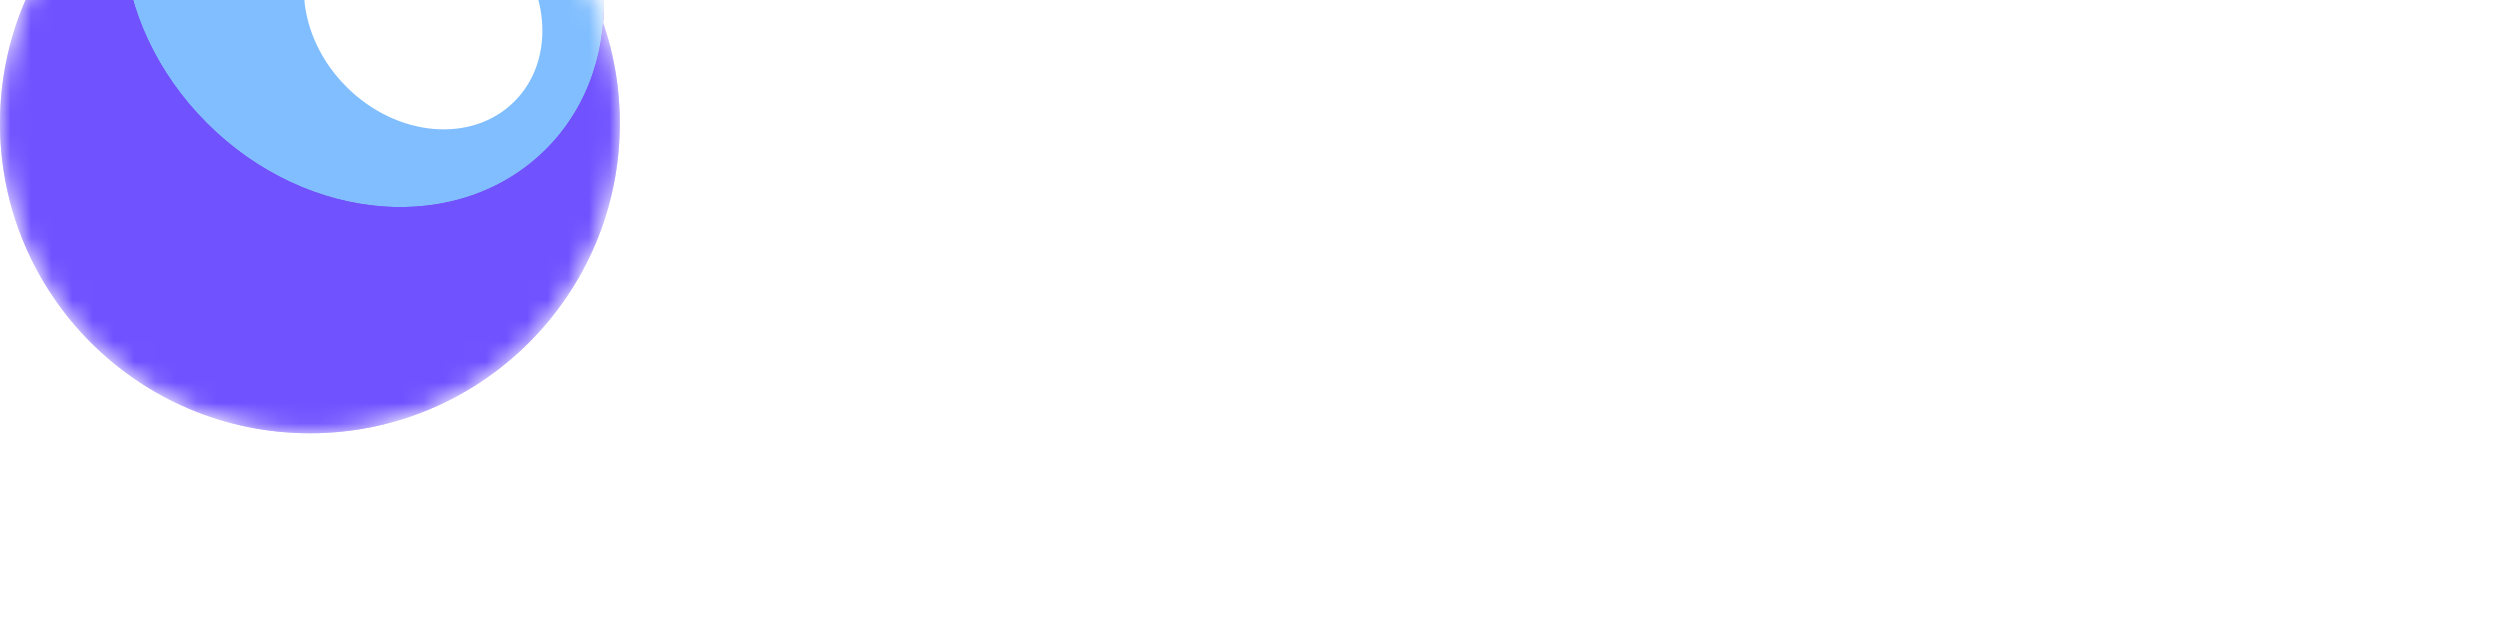 <svg width="121" height="31" viewBox="0 0 121 31" fill="none" xmlns="http://www.w3.org/2000/svg">
<g filter="url(#filter0_i_15_457)">
<mask id="mask0_15_457" style="mask-type:luminance" maskUnits="userSpaceOnUse" x="0" y="0" width="30" height="31">
<path d="M30 15.97C30 7.685 23.284 0.969 15 0.969C6.716 0.969 0 7.685 0 15.97C0 24.254 6.716 30.97 15 30.97C23.284 30.97 30 24.254 30 15.97Z" fill="white"/>
</mask>
<g mask="url(#mask0_15_457)">
<path d="M30 15.97C30 7.685 23.284 0.969 15 0.969C6.716 0.969 0 7.685 0 15.97C0 24.254 6.716 30.97 15 30.97C23.284 30.97 30 24.254 30 15.97Z" fill="#650AFF"/>
<path d="M30 15.97C30 7.685 23.284 0.969 15 0.969C6.716 0.969 0 7.685 0 15.97C0 24.254 6.716 30.97 15 30.97C23.284 30.97 30 24.254 30 15.97Z" fill="#80BFFF" fill-opacity="0.4"/>
<mask id="mask1_15_457" style="mask-type:luminance" maskUnits="userSpaceOnUse" x="-7" y="-6" width="44" height="44">
<path d="M36.213 15.969L14.999 -5.244L-6.214 15.969L14.999 37.183L36.213 15.969Z" fill="white"/>
</mask>
<g mask="url(#mask1_15_457)">
<g filter="url(#filter1_i_15_457)">
<path d="M10.012 20.957C14.894 25.839 22.243 26.404 26.427 22.22C30.611 18.036 30.046 10.686 25.165 5.805C20.283 0.923 12.934 0.358 8.75 4.542C4.565 8.726 5.131 16.076 10.012 20.957Z" fill="#9500E0"/>
<path d="M10.012 20.957C14.894 25.839 22.243 26.404 26.427 22.22C30.611 18.036 30.046 10.686 25.165 5.805C20.283 0.923 12.934 0.358 8.75 4.542C4.565 8.726 5.131 16.076 10.012 20.957Z" fill="#650AFF"/>
<path d="M10.012 20.957C14.894 25.839 22.243 26.404 26.427 22.22C30.611 18.036 30.046 10.686 25.165 5.805C20.283 0.923 12.934 0.358 8.75 4.542C4.565 8.726 5.131 16.076 10.012 20.957Z" fill="#80BEFF"/>
</g>
<path d="M16.767 14.202C19.208 16.643 22.849 16.959 24.899 14.909C26.949 12.859 26.633 9.218 24.192 6.777C21.751 4.336 18.11 4.02 16.06 6.07C14.01 8.12 14.326 11.761 16.767 14.202Z" fill="white"/>
</g>
</g>
</g>
<path fill-rule="evenodd" clip-rule="evenodd" d="M42.385 22.021C43.114 22.32 43.926 22.47 44.823 22.47C45.803 22.47 46.622 22.296 47.279 21.949C47.948 21.602 48.456 21.141 48.803 20.566C49.161 19.991 49.341 19.363 49.341 18.681C49.341 17.903 49.173 17.28 48.839 16.813C48.516 16.335 48.086 15.951 47.548 15.664C47.022 15.365 46.442 15.108 45.809 14.892C45.414 14.772 45.05 14.653 44.715 14.533C44.392 14.413 44.106 14.288 43.855 14.156C43.616 14.012 43.424 13.845 43.281 13.653C43.149 13.45 43.084 13.216 43.084 12.953C43.084 12.678 43.149 12.45 43.281 12.271C43.424 12.079 43.604 11.941 43.819 11.858C44.046 11.762 44.297 11.72 44.572 11.732C44.883 11.732 45.151 11.798 45.379 11.929C45.618 12.061 45.803 12.235 45.934 12.45C46.078 12.666 46.155 12.905 46.167 13.168H49.054C49.03 12.402 48.827 11.744 48.444 11.193C48.062 10.631 47.542 10.206 46.885 9.918C46.227 9.619 45.468 9.469 44.608 9.469C43.771 9.469 43.024 9.613 42.367 9.9C41.709 10.188 41.189 10.607 40.807 11.157C40.436 11.696 40.251 12.348 40.251 13.114C40.251 14.036 40.514 14.772 41.04 15.323C41.578 15.874 42.343 16.311 43.335 16.634C43.765 16.765 44.165 16.903 44.536 17.047C44.918 17.178 45.253 17.328 45.54 17.496C45.827 17.651 46.054 17.843 46.221 18.07C46.389 18.286 46.472 18.549 46.472 18.86C46.472 19.16 46.401 19.411 46.257 19.614C46.114 19.806 45.916 19.956 45.665 20.063C45.426 20.159 45.145 20.207 44.823 20.207C44.44 20.207 44.106 20.135 43.819 19.991C43.532 19.836 43.305 19.626 43.138 19.363C42.97 19.1 42.88 18.794 42.869 18.447H40C40.036 19.321 40.263 20.057 40.681 20.656C41.1 21.255 41.667 21.709 42.385 22.021ZM98.737 9.685V22.254H103.093C104.551 22.254 105.752 21.991 106.697 21.464C107.653 20.937 108.358 20.207 108.812 19.273C109.278 18.328 109.511 17.226 109.511 15.97C109.511 14.701 109.278 13.599 108.812 12.666C108.358 11.72 107.653 10.99 106.697 10.475C105.752 9.948 104.551 9.685 103.093 9.685H98.737ZM102.932 19.938H101.426V11.983H102.932C103.9 11.983 104.665 12.145 105.227 12.468C105.788 12.779 106.183 13.234 106.41 13.833C106.649 14.419 106.768 15.132 106.768 15.97C106.768 16.796 106.649 17.508 106.41 18.106C106.183 18.693 105.788 19.148 105.227 19.471C104.665 19.782 103.9 19.938 102.932 19.938ZM110.801 9.685V22.254H116.341C117.225 22.254 117.978 22.11 118.6 21.823C119.221 21.536 119.693 21.135 120.016 20.62C120.339 20.105 120.5 19.507 120.5 18.825C120.5 18.274 120.369 17.771 120.106 17.316C119.855 16.849 119.508 16.472 119.066 16.185C118.763 15.989 118.427 15.854 118.057 15.78C118.284 15.713 118.501 15.627 118.707 15.521C119.161 15.293 119.526 14.964 119.801 14.533C120.076 14.102 120.213 13.569 120.213 12.935C120.213 12.277 120.052 11.708 119.729 11.229C119.418 10.738 118.964 10.361 118.366 10.098C117.769 9.823 117.034 9.685 116.161 9.685H110.801ZM115.892 20.064H113.49V16.849H115.857C116.454 16.849 116.92 16.993 117.255 17.28C117.602 17.568 117.775 17.969 117.775 18.483C117.775 18.998 117.608 19.393 117.273 19.668C116.95 19.932 116.49 20.064 115.892 20.064ZM115.695 14.856H113.49V11.822H115.677C116.263 11.822 116.705 11.959 117.004 12.235C117.315 12.498 117.47 12.869 117.47 13.348C117.47 13.827 117.315 14.198 117.004 14.461C116.705 14.725 116.269 14.856 115.695 14.856ZM92.886 22.47C91.954 22.47 91.135 22.278 90.43 21.895C89.725 21.5 89.169 20.955 88.762 20.261C88.368 19.555 88.171 18.747 88.171 17.837C88.171 16.903 88.368 16.071 88.762 15.341C89.157 14.611 89.707 14.036 90.412 13.617C91.117 13.198 91.936 12.989 92.868 12.989C93.776 12.989 94.571 13.186 95.252 13.581C95.934 13.976 96.466 14.515 96.848 15.197C97.242 15.868 97.44 16.646 97.44 17.532C97.44 17.651 97.434 17.789 97.422 17.945C97.422 18.088 97.41 18.238 97.386 18.393H90.834C90.859 18.711 90.933 18.998 91.057 19.255C91.224 19.579 91.457 19.83 91.756 20.009C92.067 20.189 92.432 20.279 92.85 20.279C93.244 20.279 93.567 20.201 93.818 20.046C94.081 19.878 94.284 19.668 94.428 19.417H97.171C97.003 19.992 96.716 20.512 96.31 20.979C95.904 21.434 95.408 21.799 94.822 22.074C94.236 22.338 93.591 22.47 92.886 22.47ZM91.093 16.239C91.006 16.414 90.94 16.611 90.895 16.831H94.697C94.673 16.329 94.487 15.928 94.141 15.628C93.806 15.317 93.388 15.162 92.886 15.162C92.503 15.162 92.157 15.251 91.846 15.431C91.535 15.61 91.284 15.88 91.093 16.239ZM77.882 13.204V22.254H80.571V17.424C80.571 16.969 80.655 16.58 80.822 16.257C80.99 15.934 81.217 15.688 81.503 15.521C81.802 15.341 82.131 15.251 82.49 15.251C83.099 15.251 83.541 15.437 83.816 15.808C84.103 16.167 84.246 16.676 84.246 17.334V22.254H86.918V17.083C86.918 16.209 86.78 15.473 86.505 14.874C86.243 14.264 85.854 13.797 85.34 13.474C84.826 13.15 84.193 12.989 83.44 12.989C82.722 12.989 82.113 13.145 81.611 13.456C81.109 13.755 80.721 14.156 80.446 14.659L80.231 13.204H77.882ZM72.067 22.47C71.135 22.47 70.316 22.278 69.611 21.895C68.906 21.5 68.35 20.955 67.944 20.261C67.549 19.555 67.352 18.747 67.352 17.837C67.352 16.903 67.549 16.071 67.944 15.341C68.338 14.611 68.888 14.036 69.593 13.617C70.299 13.198 71.117 12.989 72.049 12.989C72.958 12.989 73.753 13.186 74.434 13.581C75.115 13.976 75.647 14.515 76.03 15.197C76.424 15.868 76.621 16.646 76.621 17.532C76.621 17.651 76.615 17.789 76.603 17.945C76.603 18.088 76.591 18.238 76.567 18.393H70.015C70.041 18.711 70.115 18.998 70.239 19.255C70.406 19.579 70.639 19.83 70.938 20.009C71.249 20.189 71.613 20.279 72.031 20.279C72.426 20.279 72.749 20.201 73 20.046C73.263 19.878 73.466 19.668 73.609 19.417H76.352C76.185 19.992 75.898 20.512 75.492 20.979C75.085 21.434 74.589 21.799 74.004 22.074C73.418 22.338 72.773 22.47 72.067 22.47ZM70.275 16.239C70.187 16.414 70.121 16.611 70.076 16.831H73.878C73.854 16.329 73.669 15.928 73.322 15.628C72.988 15.317 72.569 15.162 72.067 15.162C71.685 15.162 71.338 15.251 71.028 15.431C70.717 15.61 70.466 15.88 70.275 16.239ZM60.88 13.204V22.254H63.569V18.214C63.569 17.759 63.623 17.382 63.731 17.083C63.85 16.771 64.012 16.526 64.215 16.347C64.43 16.167 64.681 16.041 64.968 15.97C65.267 15.886 65.595 15.844 65.954 15.844H66.85V12.989C66.36 12.989 65.9 13.067 65.47 13.222C65.052 13.378 64.681 13.593 64.358 13.869C64.035 14.144 63.755 14.473 63.516 14.856L63.265 13.204H60.88ZM55.066 22.47C54.133 22.47 53.315 22.278 52.609 21.895C51.904 21.5 51.349 20.955 50.942 20.261C50.548 19.555 50.35 18.747 50.35 17.837C50.35 16.903 50.548 16.071 50.942 15.341C51.337 14.611 51.886 14.036 52.592 13.617C53.297 13.198 54.115 12.989 55.048 12.989C55.956 12.989 56.751 13.186 57.432 13.581C58.114 13.976 58.645 14.515 59.028 15.197C59.422 15.868 59.62 16.646 59.62 17.532C59.62 17.651 59.614 17.789 59.602 17.945C59.602 18.088 59.59 18.238 59.566 18.393H53.014C53.039 18.711 53.114 18.998 53.237 19.255C53.404 19.579 53.637 19.83 53.936 20.009C54.247 20.189 54.611 20.279 55.03 20.279C55.424 20.279 55.747 20.201 55.998 20.046C56.261 19.878 56.464 19.668 56.608 19.417H59.351C59.183 19.992 58.896 20.512 58.49 20.979C58.084 21.434 57.588 21.799 57.002 22.074C56.416 22.338 55.771 22.47 55.066 22.47ZM53.273 16.239C53.186 16.414 53.12 16.611 53.075 16.831H56.877C56.853 16.329 56.667 15.928 56.321 15.628C55.986 15.317 55.568 15.162 55.066 15.162C54.683 15.162 54.337 15.251 54.026 15.431C53.715 15.61 53.464 15.88 53.273 16.239Z" fill="white"/>
<defs>
<filter id="filter0_i_15_457" x="0" y="-9.031" width="30" height="40" filterUnits="userSpaceOnUse" color-interpolation-filters="sRGB">
<feFlood flood-opacity="0" result="BackgroundImageFix"/>
<feBlend mode="normal" in="SourceGraphic" in2="BackgroundImageFix" result="shape"/>
<feColorMatrix in="SourceAlpha" type="matrix" values="0 0 0 0 0 0 0 0 0 0 0 0 0 0 0 0 0 0 127 0" result="hardAlpha"/>
<feOffset dy="-10"/>
<feGaussianBlur stdDeviation="10"/>
<feComposite in2="hardAlpha" operator="arithmetic" k2="-1" k3="1"/>
<feColorMatrix type="matrix" values="0 0 0 0 1 0 0 0 0 0.5 0 0 0 0 0.833 0 0 0 0.5 0"/>
<feBlend mode="normal" in2="shape" result="effect1_innerShadow_15_457"/>
</filter>
<filter id="filter1_i_15_457" x="5.947" y="-3.261" width="23.283" height="28.283" filterUnits="userSpaceOnUse" color-interpolation-filters="sRGB">
<feFlood flood-opacity="0" result="BackgroundImageFix"/>
<feBlend mode="normal" in="SourceGraphic" in2="BackgroundImageFix" result="shape"/>
<feColorMatrix in="SourceAlpha" type="matrix" values="0 0 0 0 0 0 0 0 0 0 0 0 0 0 0 0 0 0 127 0" result="hardAlpha"/>
<feOffset dy="-5"/>
<feGaussianBlur stdDeviation="5"/>
<feComposite in2="hardAlpha" operator="arithmetic" k2="-1" k3="1"/>
<feColorMatrix type="matrix" values="0 0 0 0 1 0 0 0 0 1 0 0 0 0 1 0 0 0 0.25 0"/>
<feBlend mode="normal" in2="shape" result="effect1_innerShadow_15_457"/>
</filter>
</defs>
</svg>

